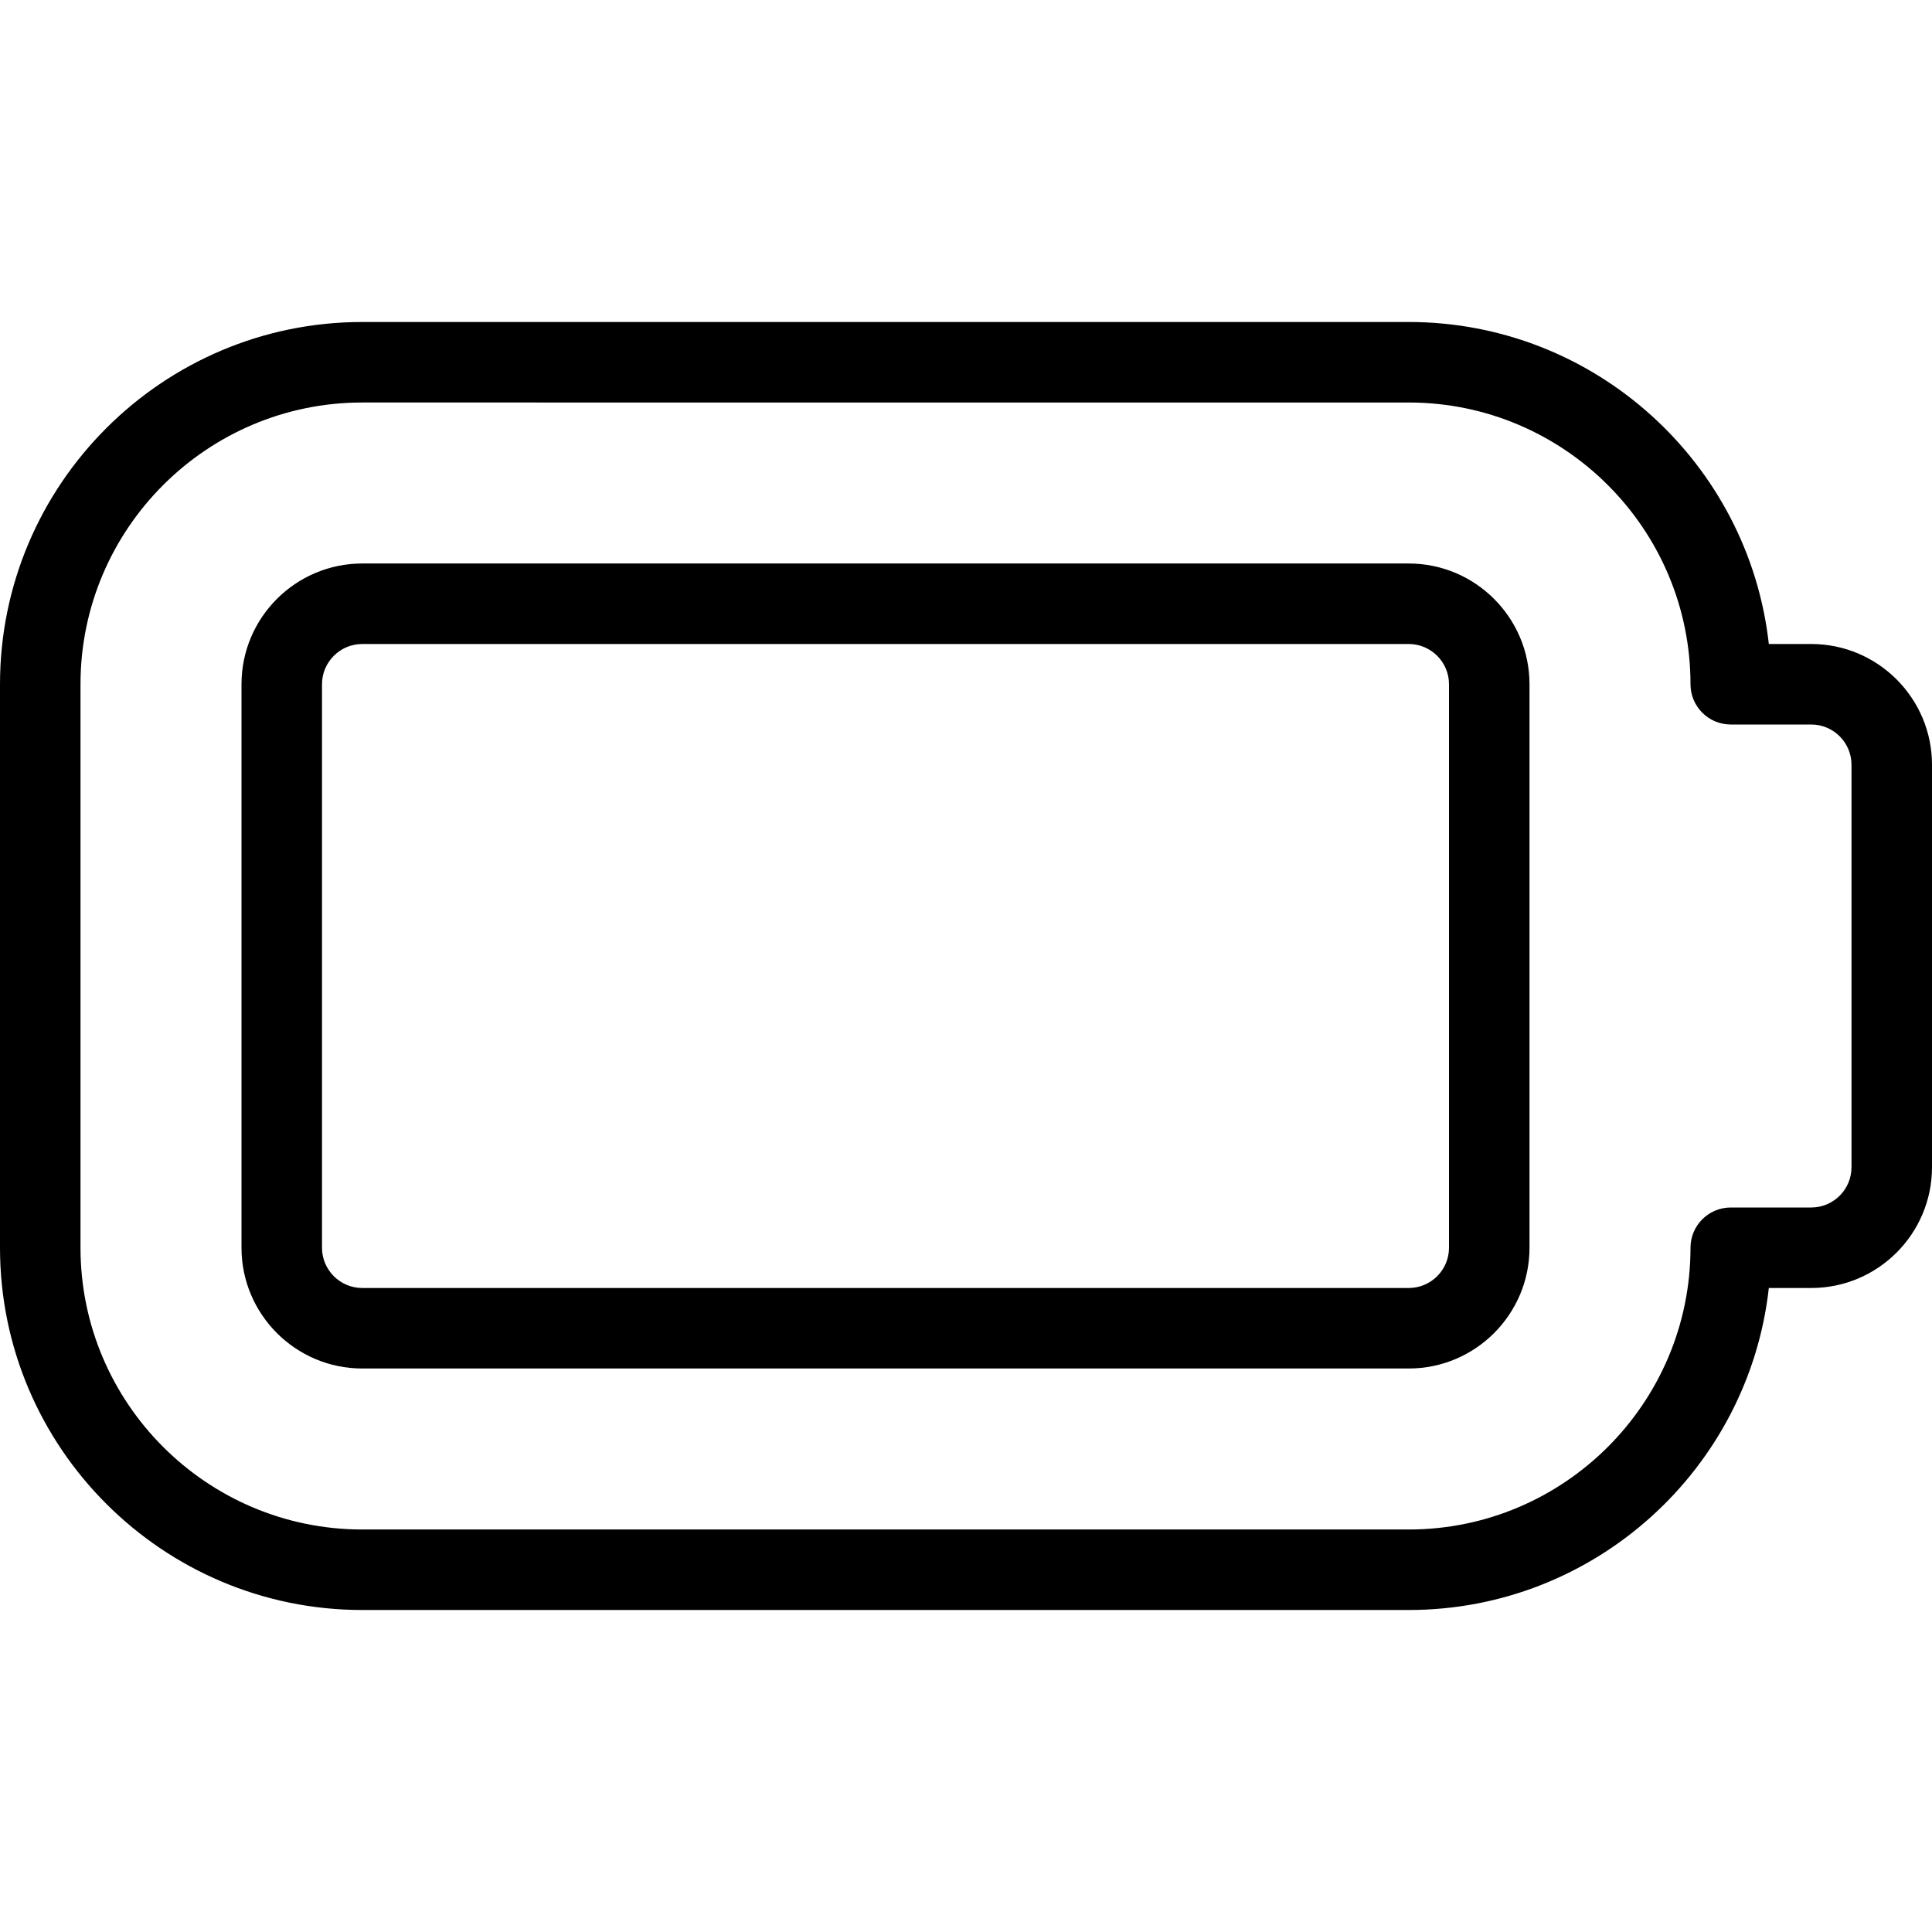 <?xml version="1.0" encoding="UTF-8"?>
<svg xmlns="http://www.w3.org/2000/svg" id="Layer_1" data-name="Layer 1" viewBox="0 0 24 24" width="512" height="512"><path d="M17.5,20H4.5c-2.481,0-4.5-2.019-4.5-4.5v-7c0-2.481,2.019-4.5,4.5-4.5h13c2.312,0,4.223,1.753,4.473,4h.527c.827,0,1.5,.673,1.5,1.5v5c0,.827-.673,1.5-1.5,1.5h-.527c-.25,2.247-2.16,4-4.473,4ZM4.5,5c-1.93,0-3.5,1.57-3.5,3.5v7c0,1.93,1.57,3.5,3.5,3.5h13c1.93,0,3.5-1.57,3.5-3.5,0-.276,.224-.5,.5-.5h1c.275,0,.5-.224,.5-.5v-5c0-.276-.225-.5-.5-.5h-1c-.276,0-.5-.224-.5-.5,0-1.93-1.57-3.5-3.5-3.5H4.5Zm13,12H4.5c-.827,0-1.5-.673-1.5-1.5v-7c0-.827,.673-1.5,1.5-1.5h13c.827,0,1.5,.673,1.5,1.5v7c0,.827-.673,1.5-1.5,1.5ZM4.5,8c-.275,0-.5,.224-.5,.5v7c0,.276,.225,.5,.5,.5h13c.275,0,.5-.224,.5-.5v-7c0-.276-.225-.5-.5-.5H4.5Z"/></svg>
